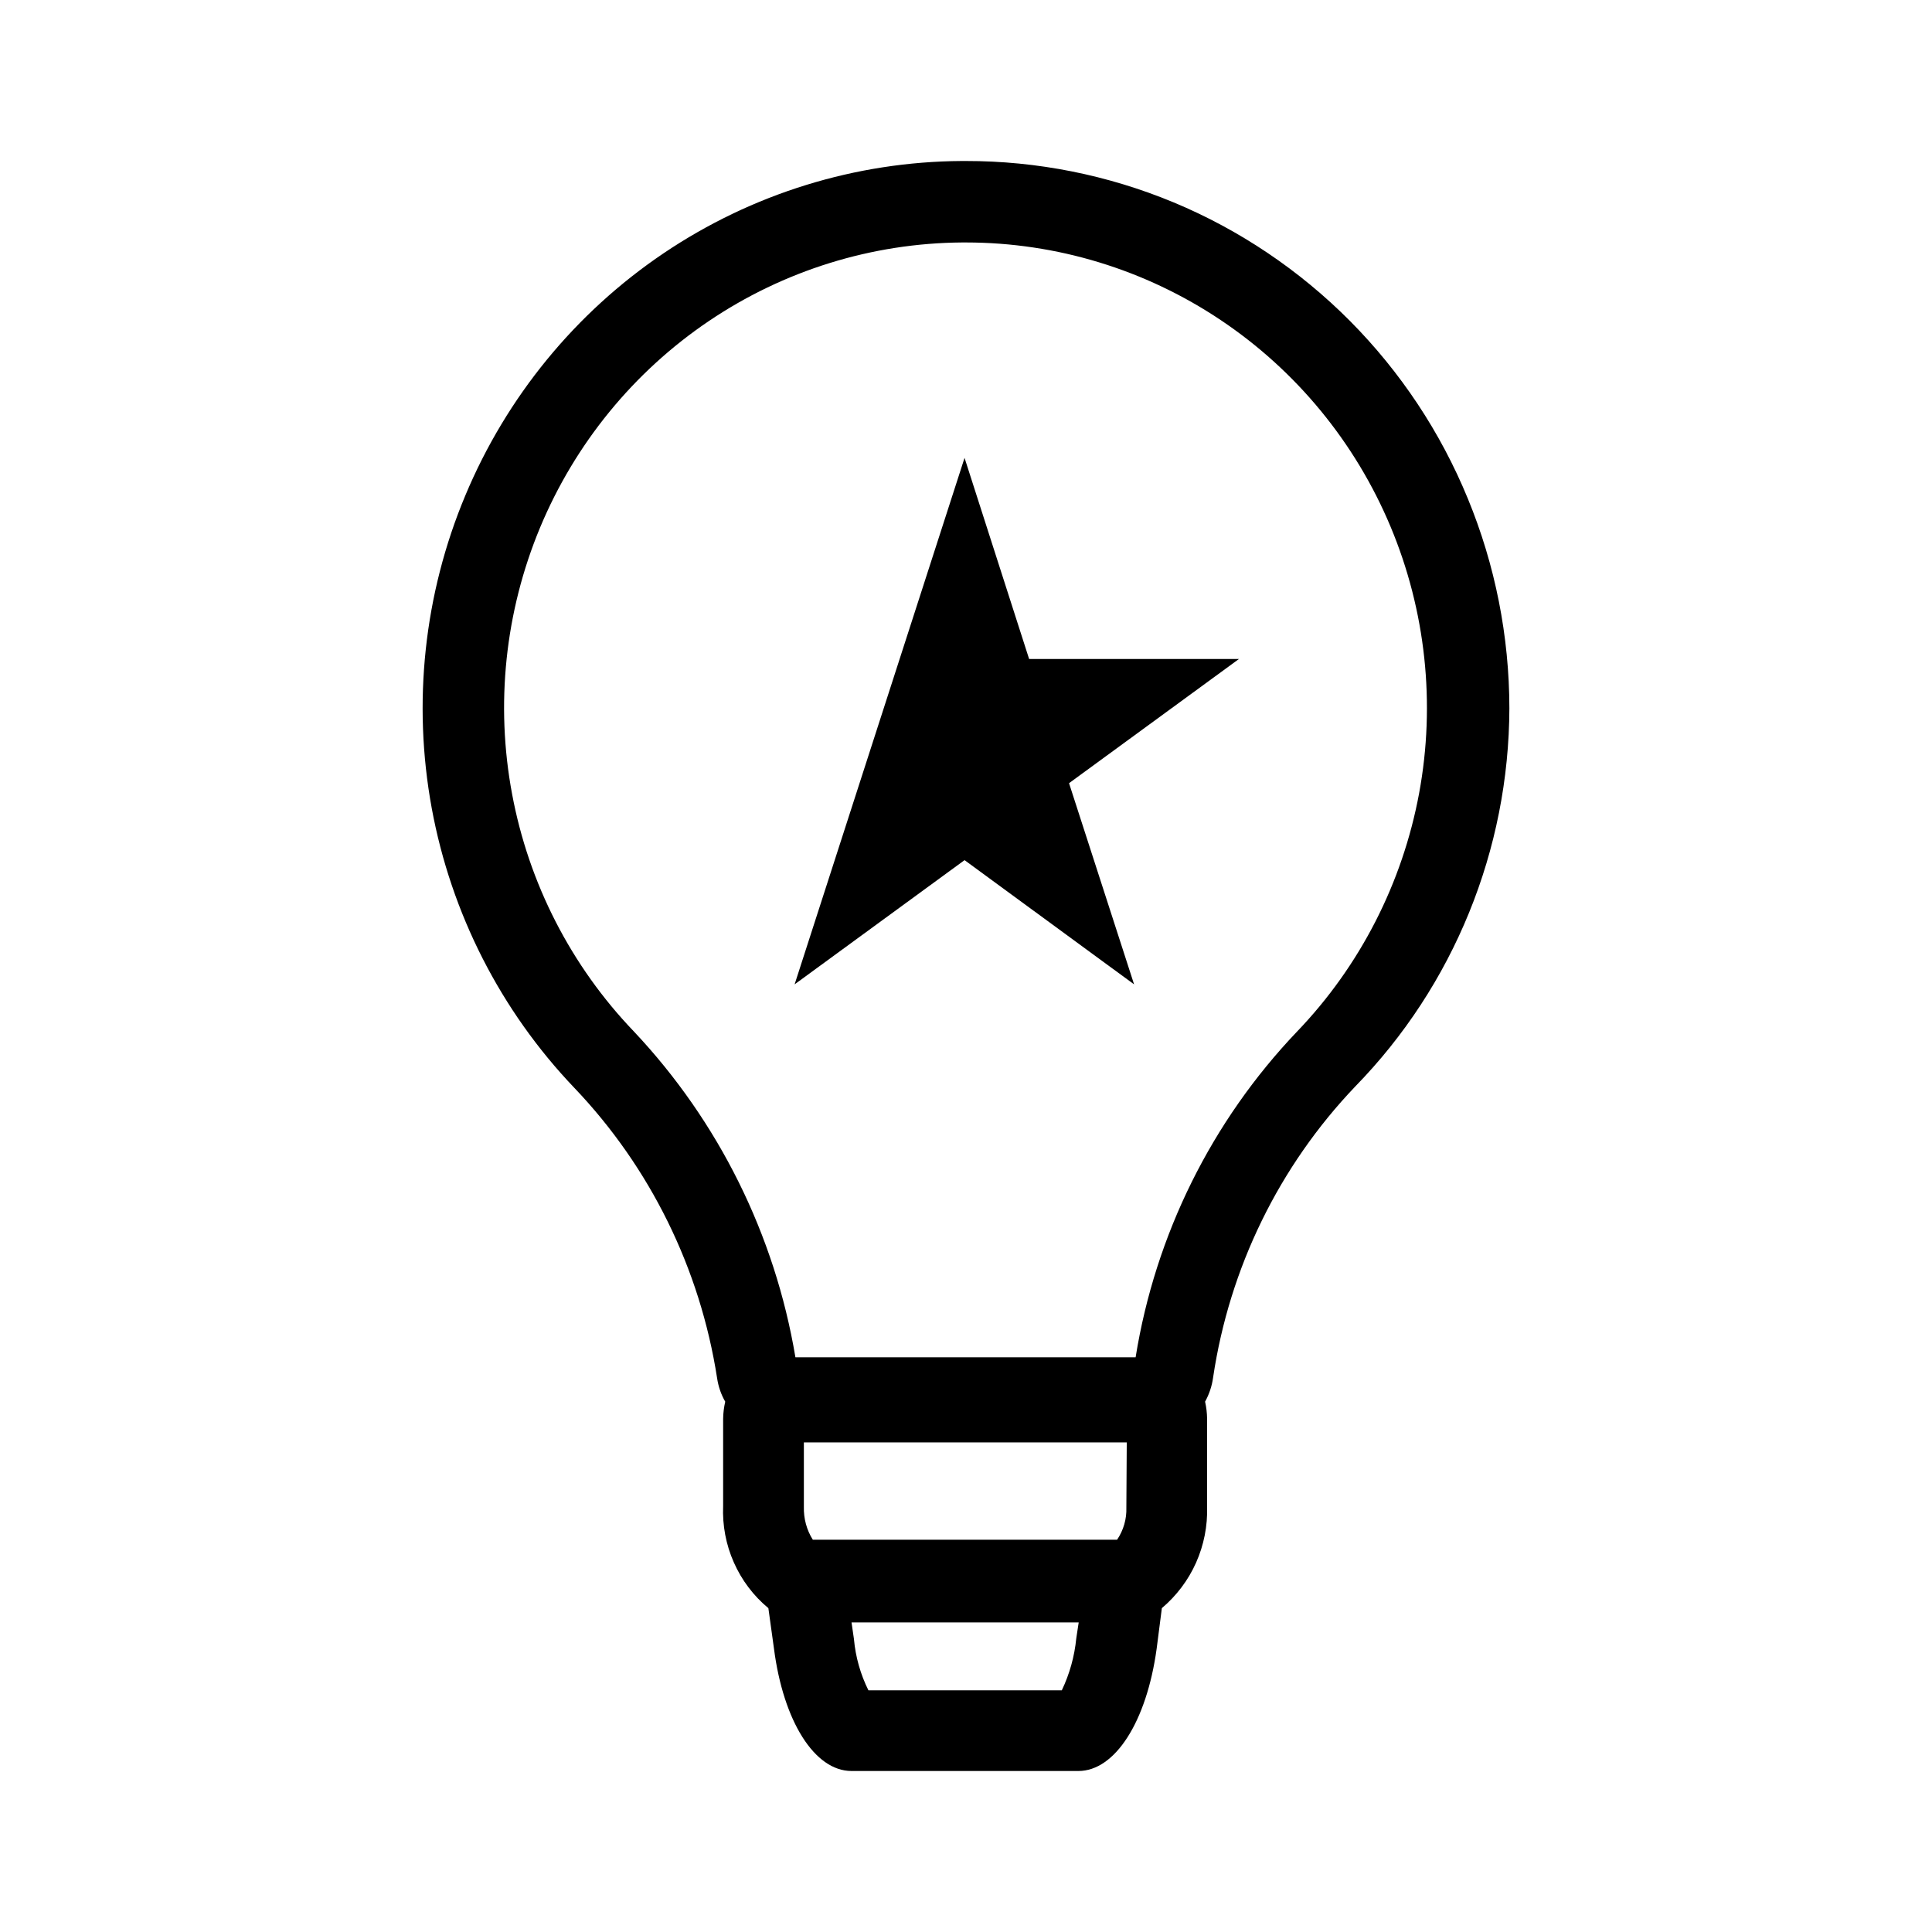 <svg width="24" height="24" viewBox="0 0 24 24" fill="none" xmlns="http://www.w3.org/2000/svg">
<path d="M11.997 2H11.947C10.628 2.008 9.342 2.406 8.245 3.145C7.149 3.884 6.292 4.931 5.78 6.156C5.267 7.381 5.123 8.731 5.363 10.039C5.604 11.347 6.219 12.554 7.133 13.512C8.078 14.502 8.697 15.761 8.908 17.119C8.923 17.222 8.957 17.322 9.009 17.412C8.993 17.482 8.984 17.553 8.983 17.625V18.707C8.973 18.948 9.018 19.189 9.116 19.409C9.213 19.629 9.36 19.824 9.545 19.977L9.615 20.483C9.731 21.378 10.117 22 10.578 22H13.396C13.852 22 14.243 21.388 14.368 20.483L14.433 19.977C14.615 19.823 14.761 19.63 14.858 19.412C14.955 19.194 15.002 18.956 14.995 18.717V17.625C14.994 17.553 14.986 17.482 14.97 17.412C15.022 17.318 15.056 17.215 15.07 17.109C15.273 15.749 15.89 14.487 16.835 13.497C18.058 12.244 18.745 10.557 18.75 8.798C18.749 7.904 18.574 7.019 18.234 6.194C17.895 5.368 17.397 4.619 16.77 3.987C16.142 3.356 15.398 2.855 14.579 2.514C13.76 2.174 12.883 1.999 11.997 2ZM13.37 20.351C13.348 20.576 13.287 20.795 13.19 20.998H10.788C10.689 20.799 10.628 20.583 10.608 20.361L10.578 20.154H13.4L13.37 20.351ZM13.992 18.727C13.997 18.87 13.956 19.01 13.877 19.127H10.097C10.02 19.005 9.982 18.862 9.986 18.717V17.918H13.997L13.992 18.727ZM16.113 12.814C15.052 13.926 14.352 15.338 14.107 16.861H9.881C9.626 15.341 8.928 13.932 7.875 12.814C7.095 12.001 6.568 10.975 6.361 9.862C6.153 8.75 6.274 7.6 6.708 6.556C7.142 5.513 7.871 4.62 8.803 3.99C9.735 3.36 10.83 3.02 11.951 3.012H12.002C13.127 3.013 14.226 3.348 15.164 3.976C16.101 4.603 16.835 5.495 17.273 6.54C17.711 7.585 17.835 8.738 17.629 9.853C17.422 10.969 16.895 11.999 16.113 12.814Z" fill="black"/>
<path d="M11.982 5.688L9.871 12.228L11.982 10.685L14.088 12.228L13.28 9.729L15.391 8.186H12.784L11.982 5.688Z" fill="black"/>
</svg>
